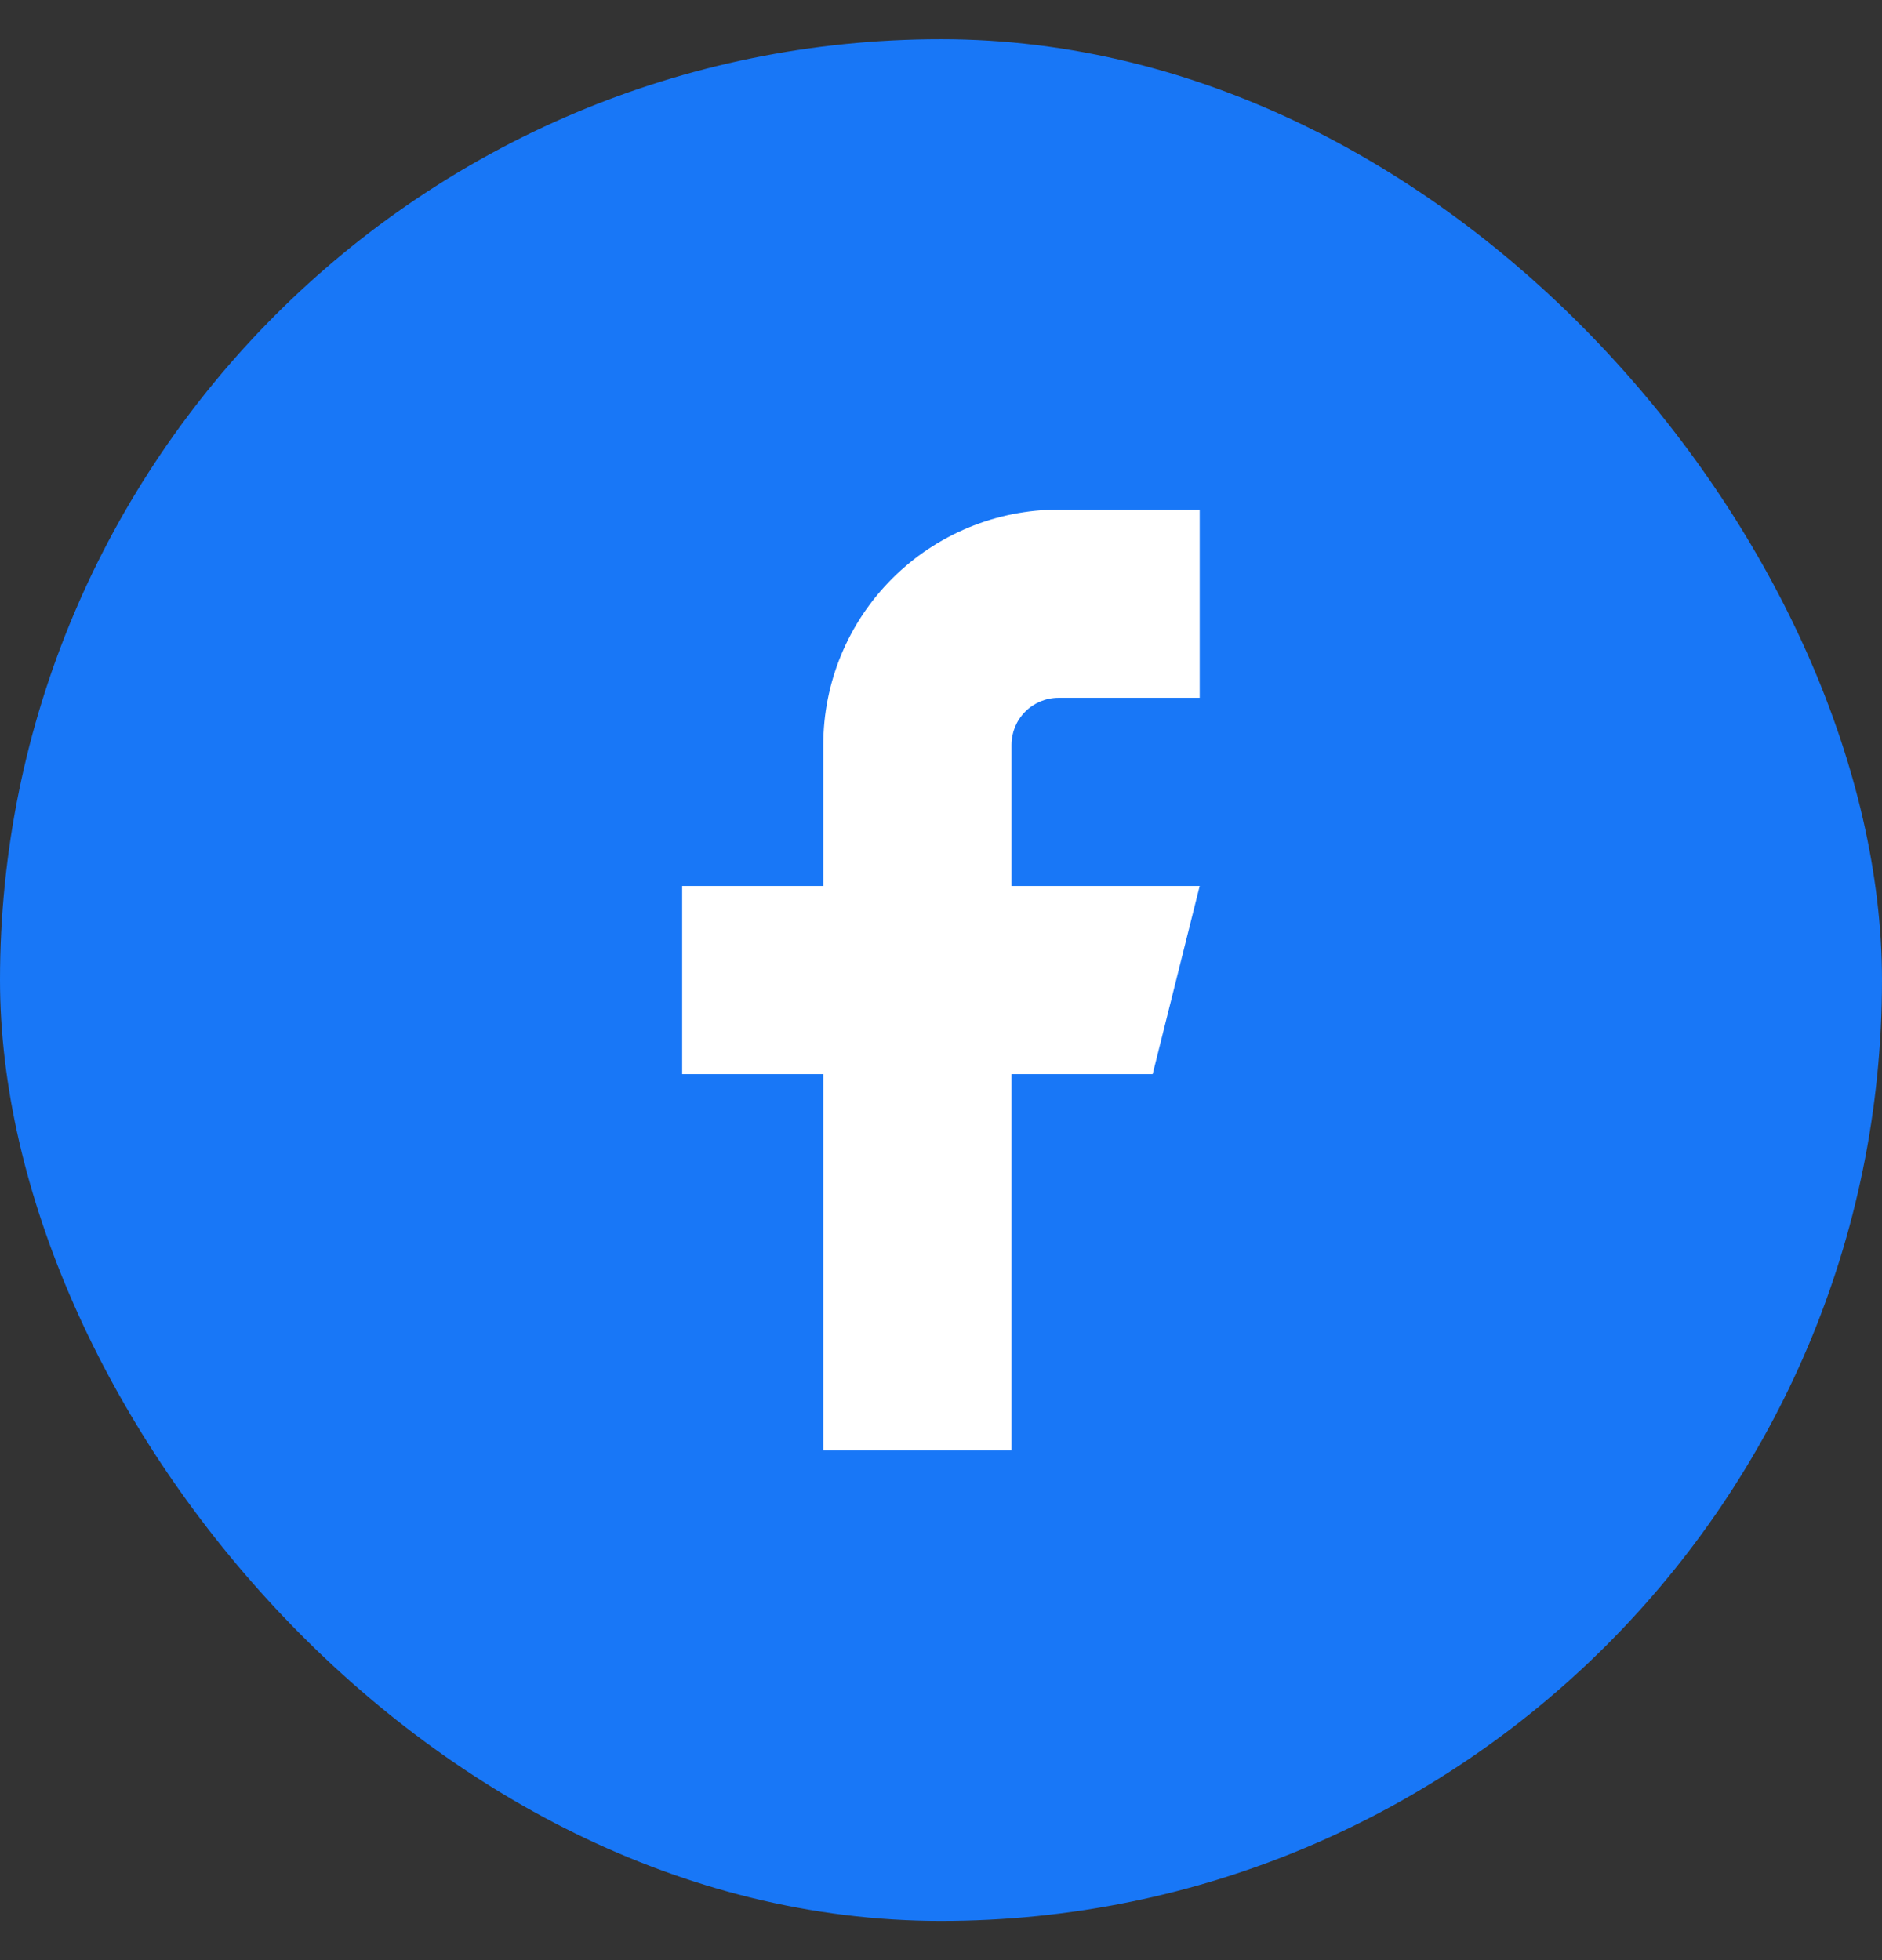 <svg width="24" height="25" viewBox="0 0 24 25" fill="none" xmlns="http://www.w3.org/2000/svg">
<rect x="0" y="0" width="24" height="25" fill="#333333" stroke="none"/>
<rect y="0.5" width="24" height="24" rx="12" fill="#1877F7"/>
<path d="M15.299 6.5H13.499C12.704 6.5 11.941 6.816 11.378 7.379C10.815 7.941 10.499 8.704 10.499 9.5V11.3H8.699V13.7H10.499V18.5H12.899V13.7H14.699L15.299 11.3H12.899V9.5C12.899 9.341 12.962 9.188 13.075 9.076C13.188 8.963 13.34 8.9 13.499 8.9H15.299V6.5Z" fill="white"/>
</svg>
